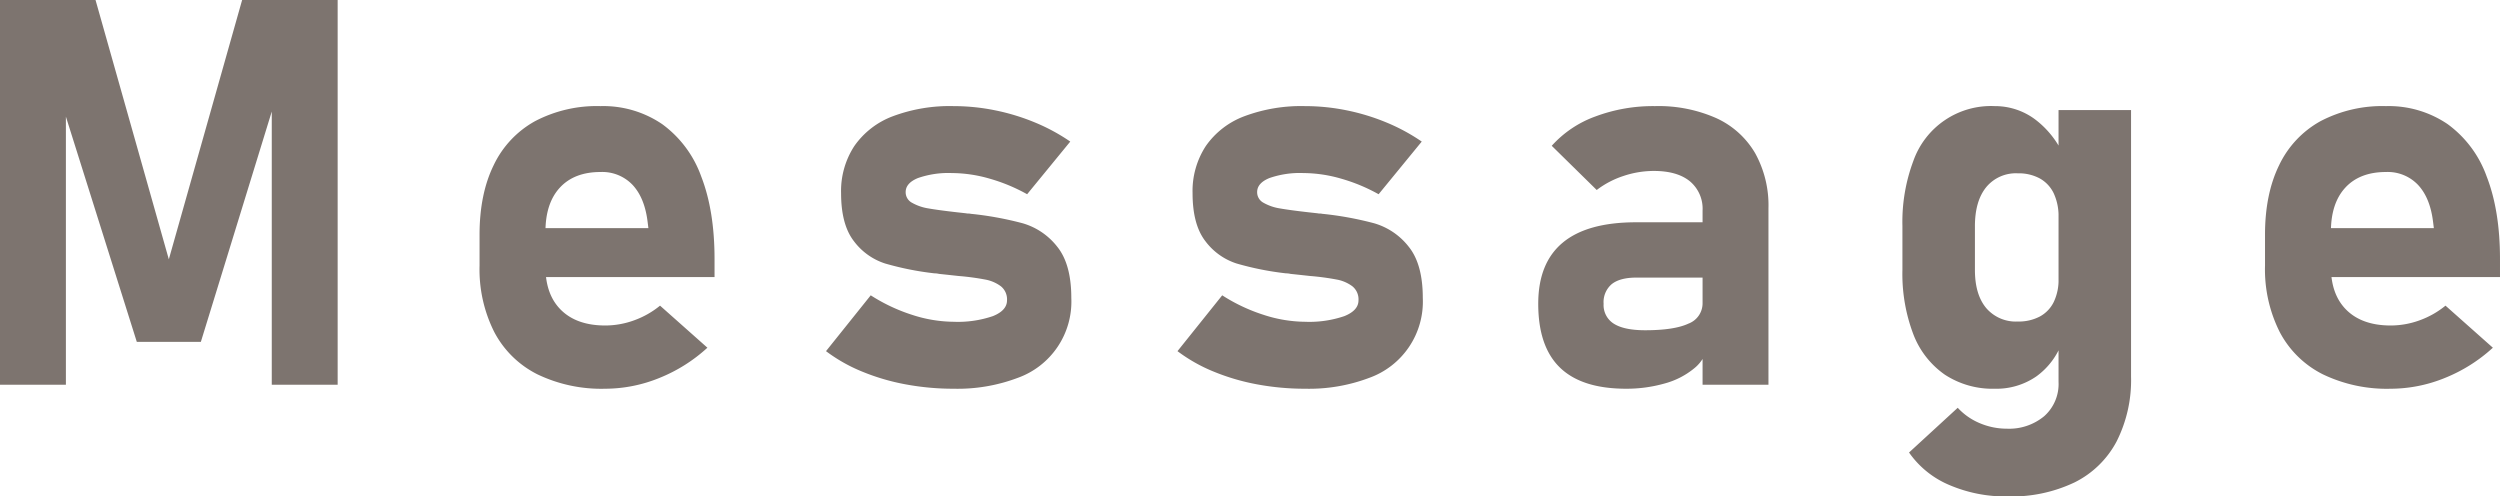 <svg xmlns="http://www.w3.org/2000/svg" viewBox="0 0 599.691 119.082"><defs><style>.cls-1{fill:#7d746f;}</style></defs><title>アセット 11</title><g id="レイヤー_2" data-name="レイヤー 2"><g id="text"><path class="cls-1" d="M58.081,0h22.915V92.295H65.19v-71.665l.635,4.062L48.179,82.012H32.817L15.171,25.962l.635-5.332v71.665H0V0H22.915l17.583,62.207Z"/><path class="cls-1" d="M128.904,89.788a23.644,23.644,0,0,1-10.315-10.093,33.37,33.37,0,0,1-3.555-15.964V56.304q0-9.775,3.396-16.694A23.654,23.654,0,0,1,128.333,29.072a31.874,31.874,0,0,1,15.71-3.618,25.113,25.113,0,0,1,14.79,4.316,26.592,26.592,0,0,1,9.363,12.537q3.205,8.221,3.206,19.836V66.46H126.334V54.717h29.199l-.19-1.523q-.699-5.713-3.586-8.823a10.024,10.024,0,0,0-7.712-3.11q-6.284,0-9.744,3.745-3.46,3.746-3.459,10.601v8.379q0,6.729,3.777,10.41,3.776,3.682,10.569,3.682a20.243,20.243,0,0,0,6.919-1.238,21.035,21.035,0,0,0,6.221-3.523L169.688,83.408a37.924,37.924,0,0,1-11.553,7.268,34.54,34.54,0,0,1-12.949,2.571A35.369,35.369,0,0,1,128.904,89.788Z"/><path class="cls-1" d="M217.247,92.2a52.303,52.303,0,0,1-10.474-3.079,38.502,38.502,0,0,1-8.633-4.888l10.728-13.394a41.935,41.935,0,0,0,9.966,4.697,32.749,32.749,0,0,0,9.902,1.65,25.995,25.995,0,0,0,9.458-1.365q3.364-1.364,3.364-3.777a4.014,4.014,0,0,0-1.46-3.364,8.951,8.951,0,0,0-3.745-1.619,60.69,60.69,0,0,0-6.411-.857q-1.143-.126-2.317-.254-1.175-.126-2.38-.254a4.293,4.293,0,0,0-.54-.095,5.008,5.008,0,0,0-.54-.032,71.166,71.166,0,0,1-11.807-2.349,15.135,15.135,0,0,1-7.522-5.364q-3.079-3.966-3.079-11.521a19.7,19.7,0,0,1,3.174-11.299A19.631,19.631,0,0,1,214.137,27.898a38.893,38.893,0,0,1,14.6-2.444,49.988,49.988,0,0,1,9.998,1.016,51.573,51.573,0,0,1,9.553,2.92A46.107,46.107,0,0,1,256.73,33.96L246.383,46.592a41.873,41.873,0,0,0-9.014-3.745,33,33,0,0,0-9.014-1.333,22.139,22.139,0,0,0-8.188,1.206q-2.921,1.207-2.92,3.364a2.851,2.851,0,0,0,1.555,2.571,11.53,11.53,0,0,0,3.872,1.333q2.316.413,6.76.92.571.064,1.143.127.571.064,1.143.127a2.333,2.333,0,0,0,.571.063,2.393,2.393,0,0,1,.571.063,79.128,79.128,0,0,1,12.505,2.285,16.256,16.256,0,0,1,8.22,5.586q3.395,4.189,3.396,12.314a19.424,19.424,0,0,1-12.949,19.202,40.74,40.74,0,0,1-15.298,2.571A62.213,62.213,0,0,1,217.247,92.2Z"/><path class="cls-1" d="M301.559,92.2a52.303,52.303,0,0,1-10.474-3.079,38.502,38.502,0,0,1-8.633-4.888l10.728-13.394a41.935,41.935,0,0,0,9.966,4.697,32.749,32.749,0,0,0,9.902,1.65,25.995,25.995,0,0,0,9.458-1.365q3.364-1.364,3.364-3.777a4.014,4.014,0,0,0-1.46-3.364,8.951,8.951,0,0,0-3.745-1.619,60.69,60.69,0,0,0-6.411-.857q-1.143-.126-2.317-.254-1.175-.126-2.38-.254a4.292,4.292,0,0,0-.54-.095,5.008,5.008,0,0,0-.54-.032,71.166,71.166,0,0,1-11.807-2.349,15.135,15.135,0,0,1-7.522-5.364q-3.079-3.966-3.079-11.521a19.7,19.7,0,0,1,3.174-11.299A19.631,19.631,0,0,1,298.449,27.898a38.893,38.893,0,0,1,14.6-2.444,49.988,49.988,0,0,1,9.998,1.016,51.573,51.573,0,0,1,9.553,2.92A46.107,46.107,0,0,1,341.042,33.96L330.695,46.592a41.873,41.873,0,0,0-9.014-3.745,33,33,0,0,0-9.014-1.333,22.139,22.139,0,0,0-8.188,1.206q-2.921,1.207-2.92,3.364a2.851,2.851,0,0,0,1.555,2.571,11.53,11.53,0,0,0,3.872,1.333q2.316.413,6.76.92.571.064,1.143.127.571.064,1.143.127a2.333,2.333,0,0,0,.571.063,2.393,2.393,0,0,1,.571.063,79.128,79.128,0,0,1,12.505,2.285,16.256,16.256,0,0,1,8.22,5.586q3.395,4.189,3.396,12.314a19.424,19.424,0,0,1-12.949,19.202,40.74,40.74,0,0,1-15.298,2.571A62.213,62.213,0,0,1,301.559,92.2Z"/><path class="cls-1" d="M374.224,88.201q-5.237-5.046-5.237-15.33,0-9.775,5.872-14.663,5.871-4.887,17.615-4.888h16.504l.889,13.267h-17.329q-3.936,0-5.903,1.555a5.659,5.659,0,0,0-1.968,4.729,5.262,5.262,0,0,0,2.476,4.792q2.476,1.556,7.49,1.555,6.982,0,10.378-1.587a5.206,5.206,0,0,0,3.396-4.951l1.333,9.585a8.991,8.991,0,0,1-3.269,6.03,18.903,18.903,0,0,1-7.236,3.713,33.352,33.352,0,0,1-9.172,1.238Q379.46,93.247,374.224,88.201Zm34.182-37.673a8.559,8.559,0,0,0-3.047-7.046q-3.047-2.476-8.633-2.476a22.966,22.966,0,0,0-7.3,1.206,21.532,21.532,0,0,0-6.411,3.364l-10.791-10.601a25.957,25.957,0,0,1,10.41-7.014A39.431,39.431,0,0,1,396.98,25.454a34.174,34.174,0,0,1,14.727,2.888,20.747,20.747,0,0,1,9.299,8.379,25.826,25.826,0,0,1,3.206,13.235V92.295H408.406Z"/><path class="cls-1" d="M466.534,89.883a20.868,20.868,0,0,1-7.585-9.744,40.721,40.721,0,0,1-2.603-15.393V54.209a41.666,41.666,0,0,1,2.603-15.552A19.754,19.754,0,0,1,478.499,25.454a16.049,16.049,0,0,1,9.617,3.142,22.149,22.149,0,0,1,7.014,8.918l-1.333,14.6a12.974,12.974,0,0,0-1.143-5.713,8.059,8.059,0,0,0-3.333-3.586,10.617,10.617,0,0,0-5.3-1.238,9.207,9.207,0,0,0-7.585,3.333q-2.699,3.333-2.698,9.363V64.746q0,5.903,2.698,9.141a9.326,9.326,0,0,0,7.585,3.237,10.839,10.839,0,0,0,5.3-1.206,7.935,7.935,0,0,0,3.333-3.491,12.24,12.24,0,0,0,1.143-5.522l.889,15.044a17.366,17.366,0,0,1-6.221,8.347,16.858,16.858,0,0,1-9.966,2.952A20.869,20.869,0,0,1,466.534,89.883Zm1.016,26.438a22.344,22.344,0,0,1-9.617-7.776L469.612,97.817a15.052,15.052,0,0,0,5.332,3.713A16.62,16.62,0,0,0,481.419,102.832a13.173,13.173,0,0,0,8.918-2.983,10.322,10.322,0,0,0,3.459-8.252V26.406h17.393v63.921A32.595,32.595,0,0,1,507.73,105.879a22.923,22.923,0,0,1-10.093,9.839,35.108,35.108,0,0,1-16.028,3.364A34.166,34.166,0,0,1,467.549,116.321Z"/><path class="cls-1" d="M557.193,89.788a23.644,23.644,0,0,1-10.315-10.093,33.37,33.37,0,0,1-3.555-15.964V56.304q0-9.775,3.396-16.694a23.654,23.654,0,0,1,9.902-10.537,31.874,31.874,0,0,1,15.71-3.618,25.113,25.113,0,0,1,14.79,4.316,26.592,26.592,0,0,1,9.363,12.537q3.205,8.221,3.206,19.836V66.46H554.623V54.717h29.199l-.19-1.523q-.699-5.713-3.586-8.823a10.024,10.024,0,0,0-7.712-3.11q-6.284,0-9.744,3.745-3.46,3.746-3.459,10.601v8.379q0,6.729,3.777,10.41,3.776,3.682,10.569,3.682a20.243,20.243,0,0,0,6.919-1.238,21.035,21.035,0,0,0,6.221-3.523l11.362,10.093a37.924,37.924,0,0,1-11.553,7.268,34.54,34.54,0,0,1-12.949,2.571A35.369,35.369,0,0,1,557.193,89.788Z"/></g></g></svg>